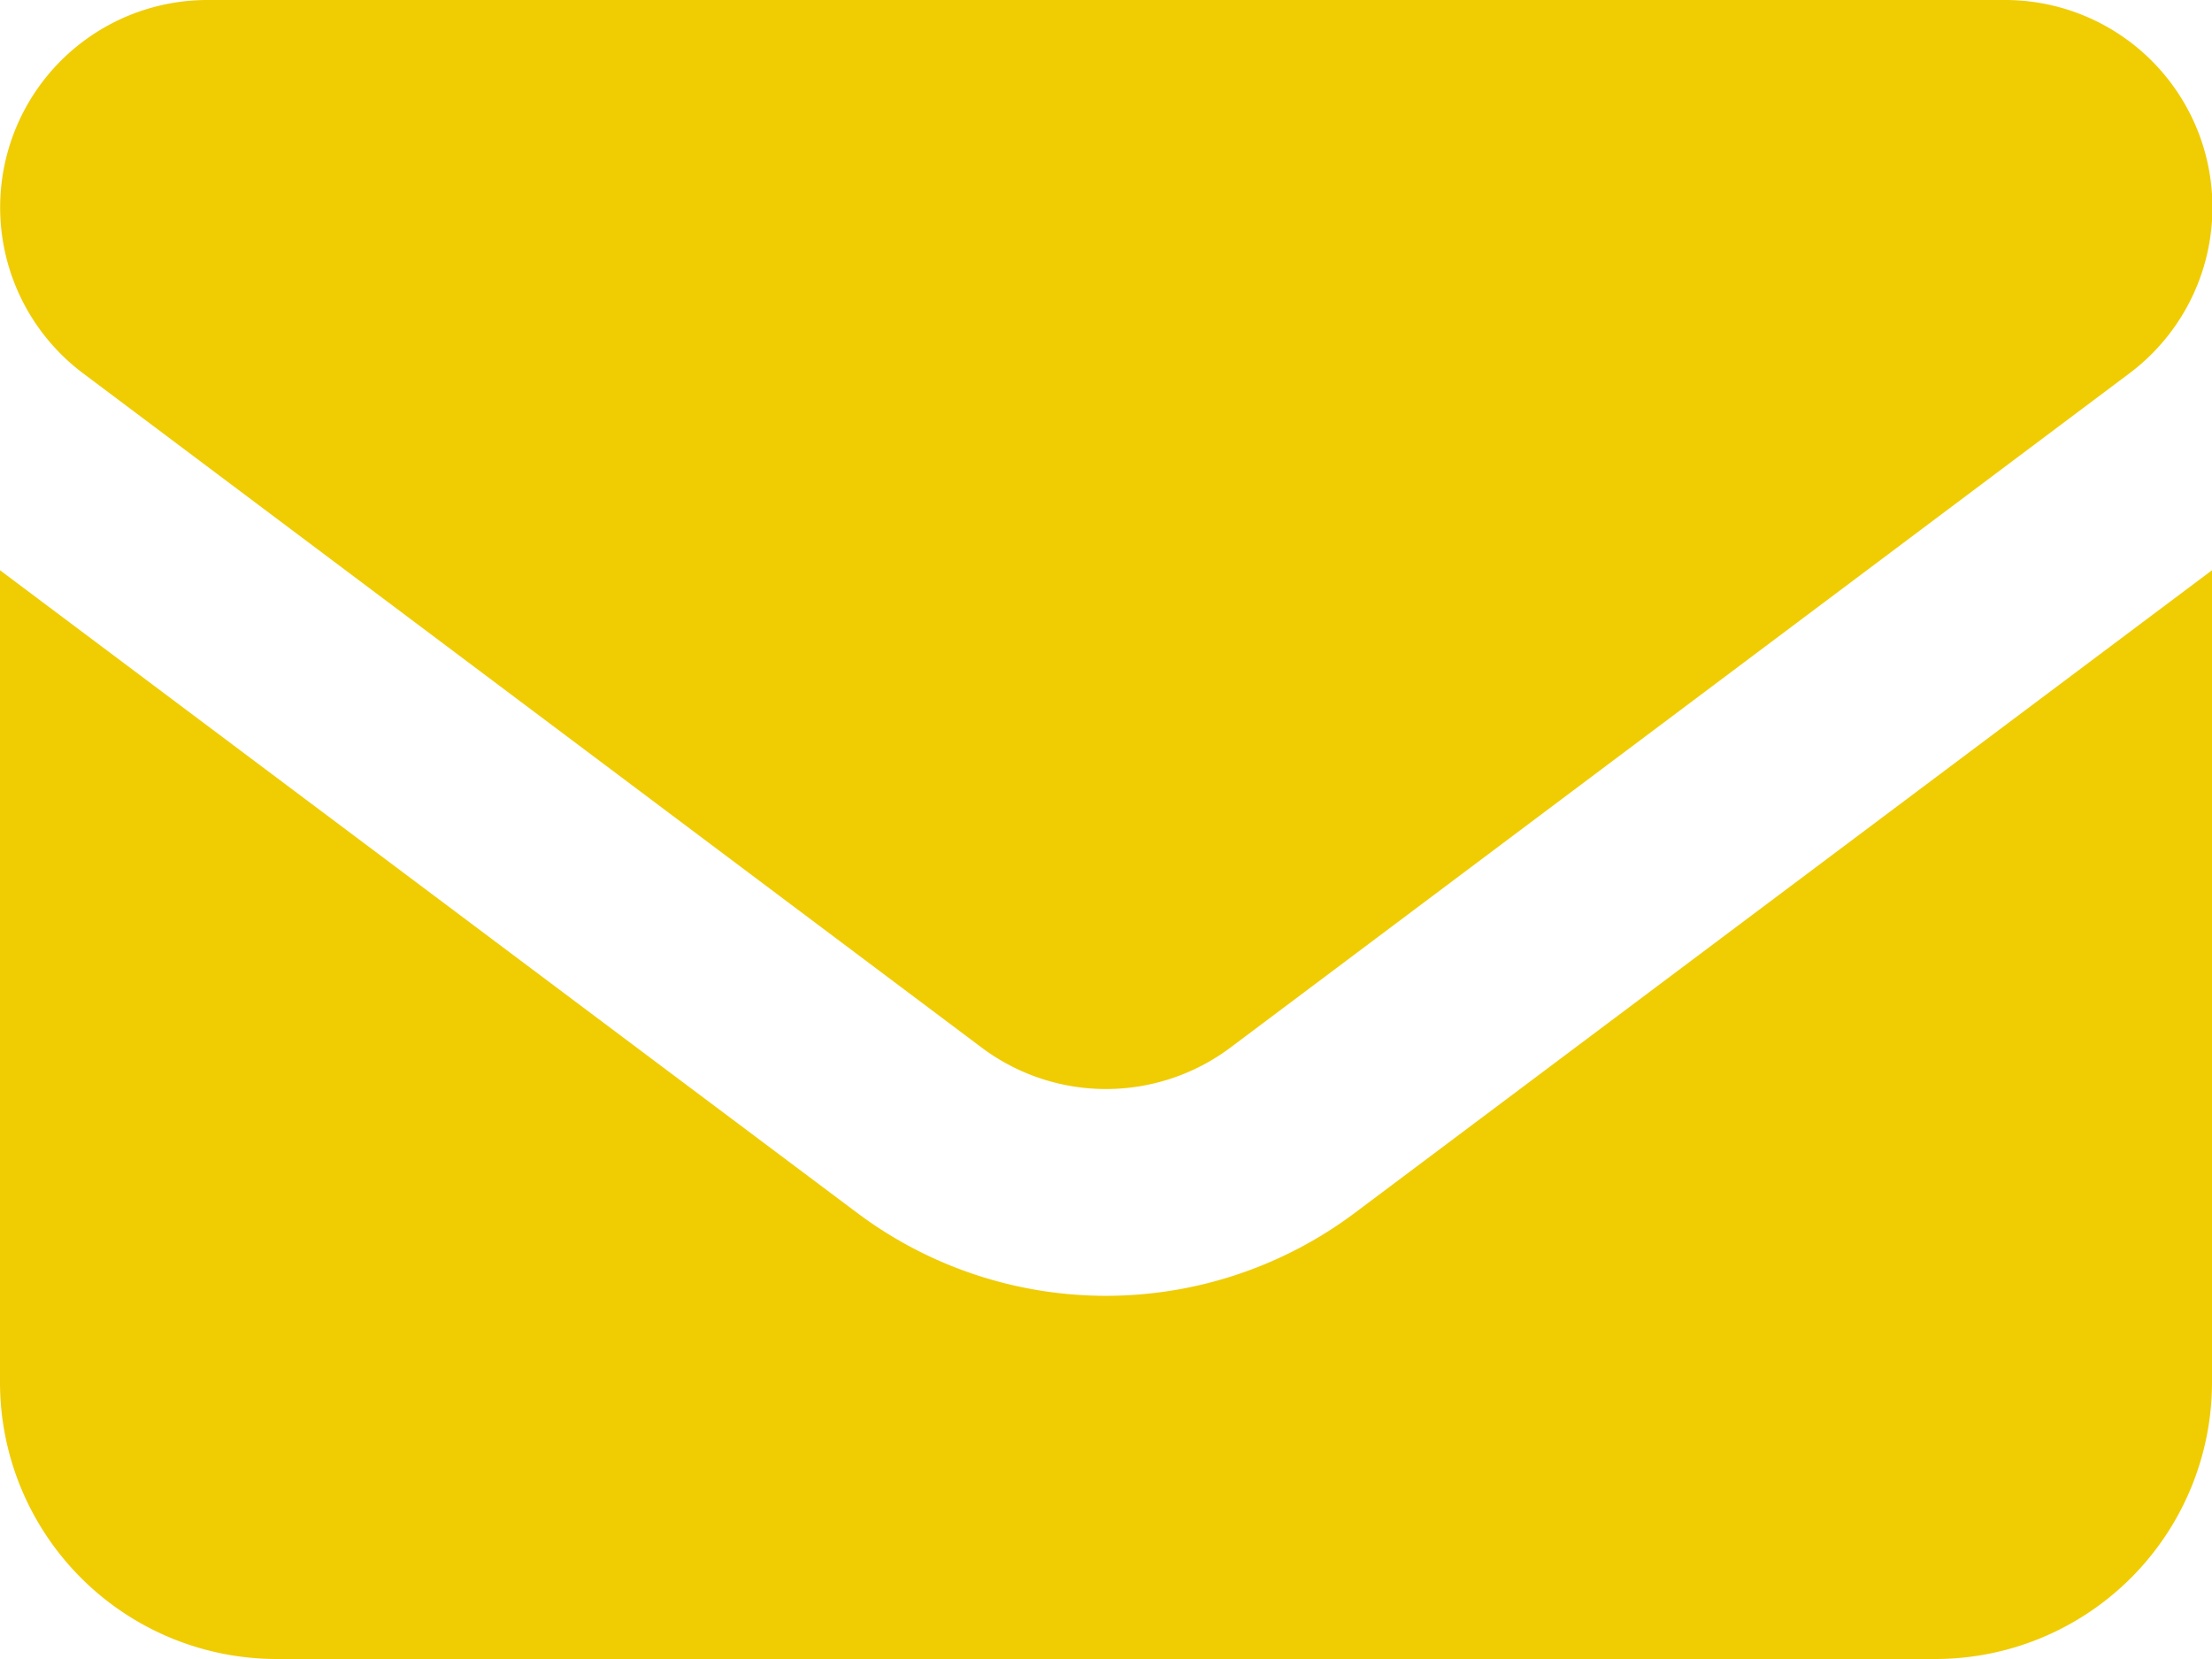 <?xml version="1.0" encoding="UTF-8"?>
<svg xmlns="http://www.w3.org/2000/svg" width="25.128" height="18.846" viewBox="0 0 25.128 18.846">
  <path id="Pfad_3436" data-name="Pfad 3436" d="M66.356,128a2.356,2.356,0,0,0-1.413,4.24L75.151,139.9a2.356,2.356,0,0,0,2.827,0l10.208-7.656A2.356,2.356,0,0,0,86.772,128ZM64,134.478v9.227a3.144,3.144,0,0,0,3.141,3.141H85.987a3.144,3.144,0,0,0,3.141-3.141v-9.227l-9.737,7.3a4.712,4.712,0,0,1-5.654,0Z" transform="translate(-64 -128)" fill="#f0cc03"></path>
</svg>
